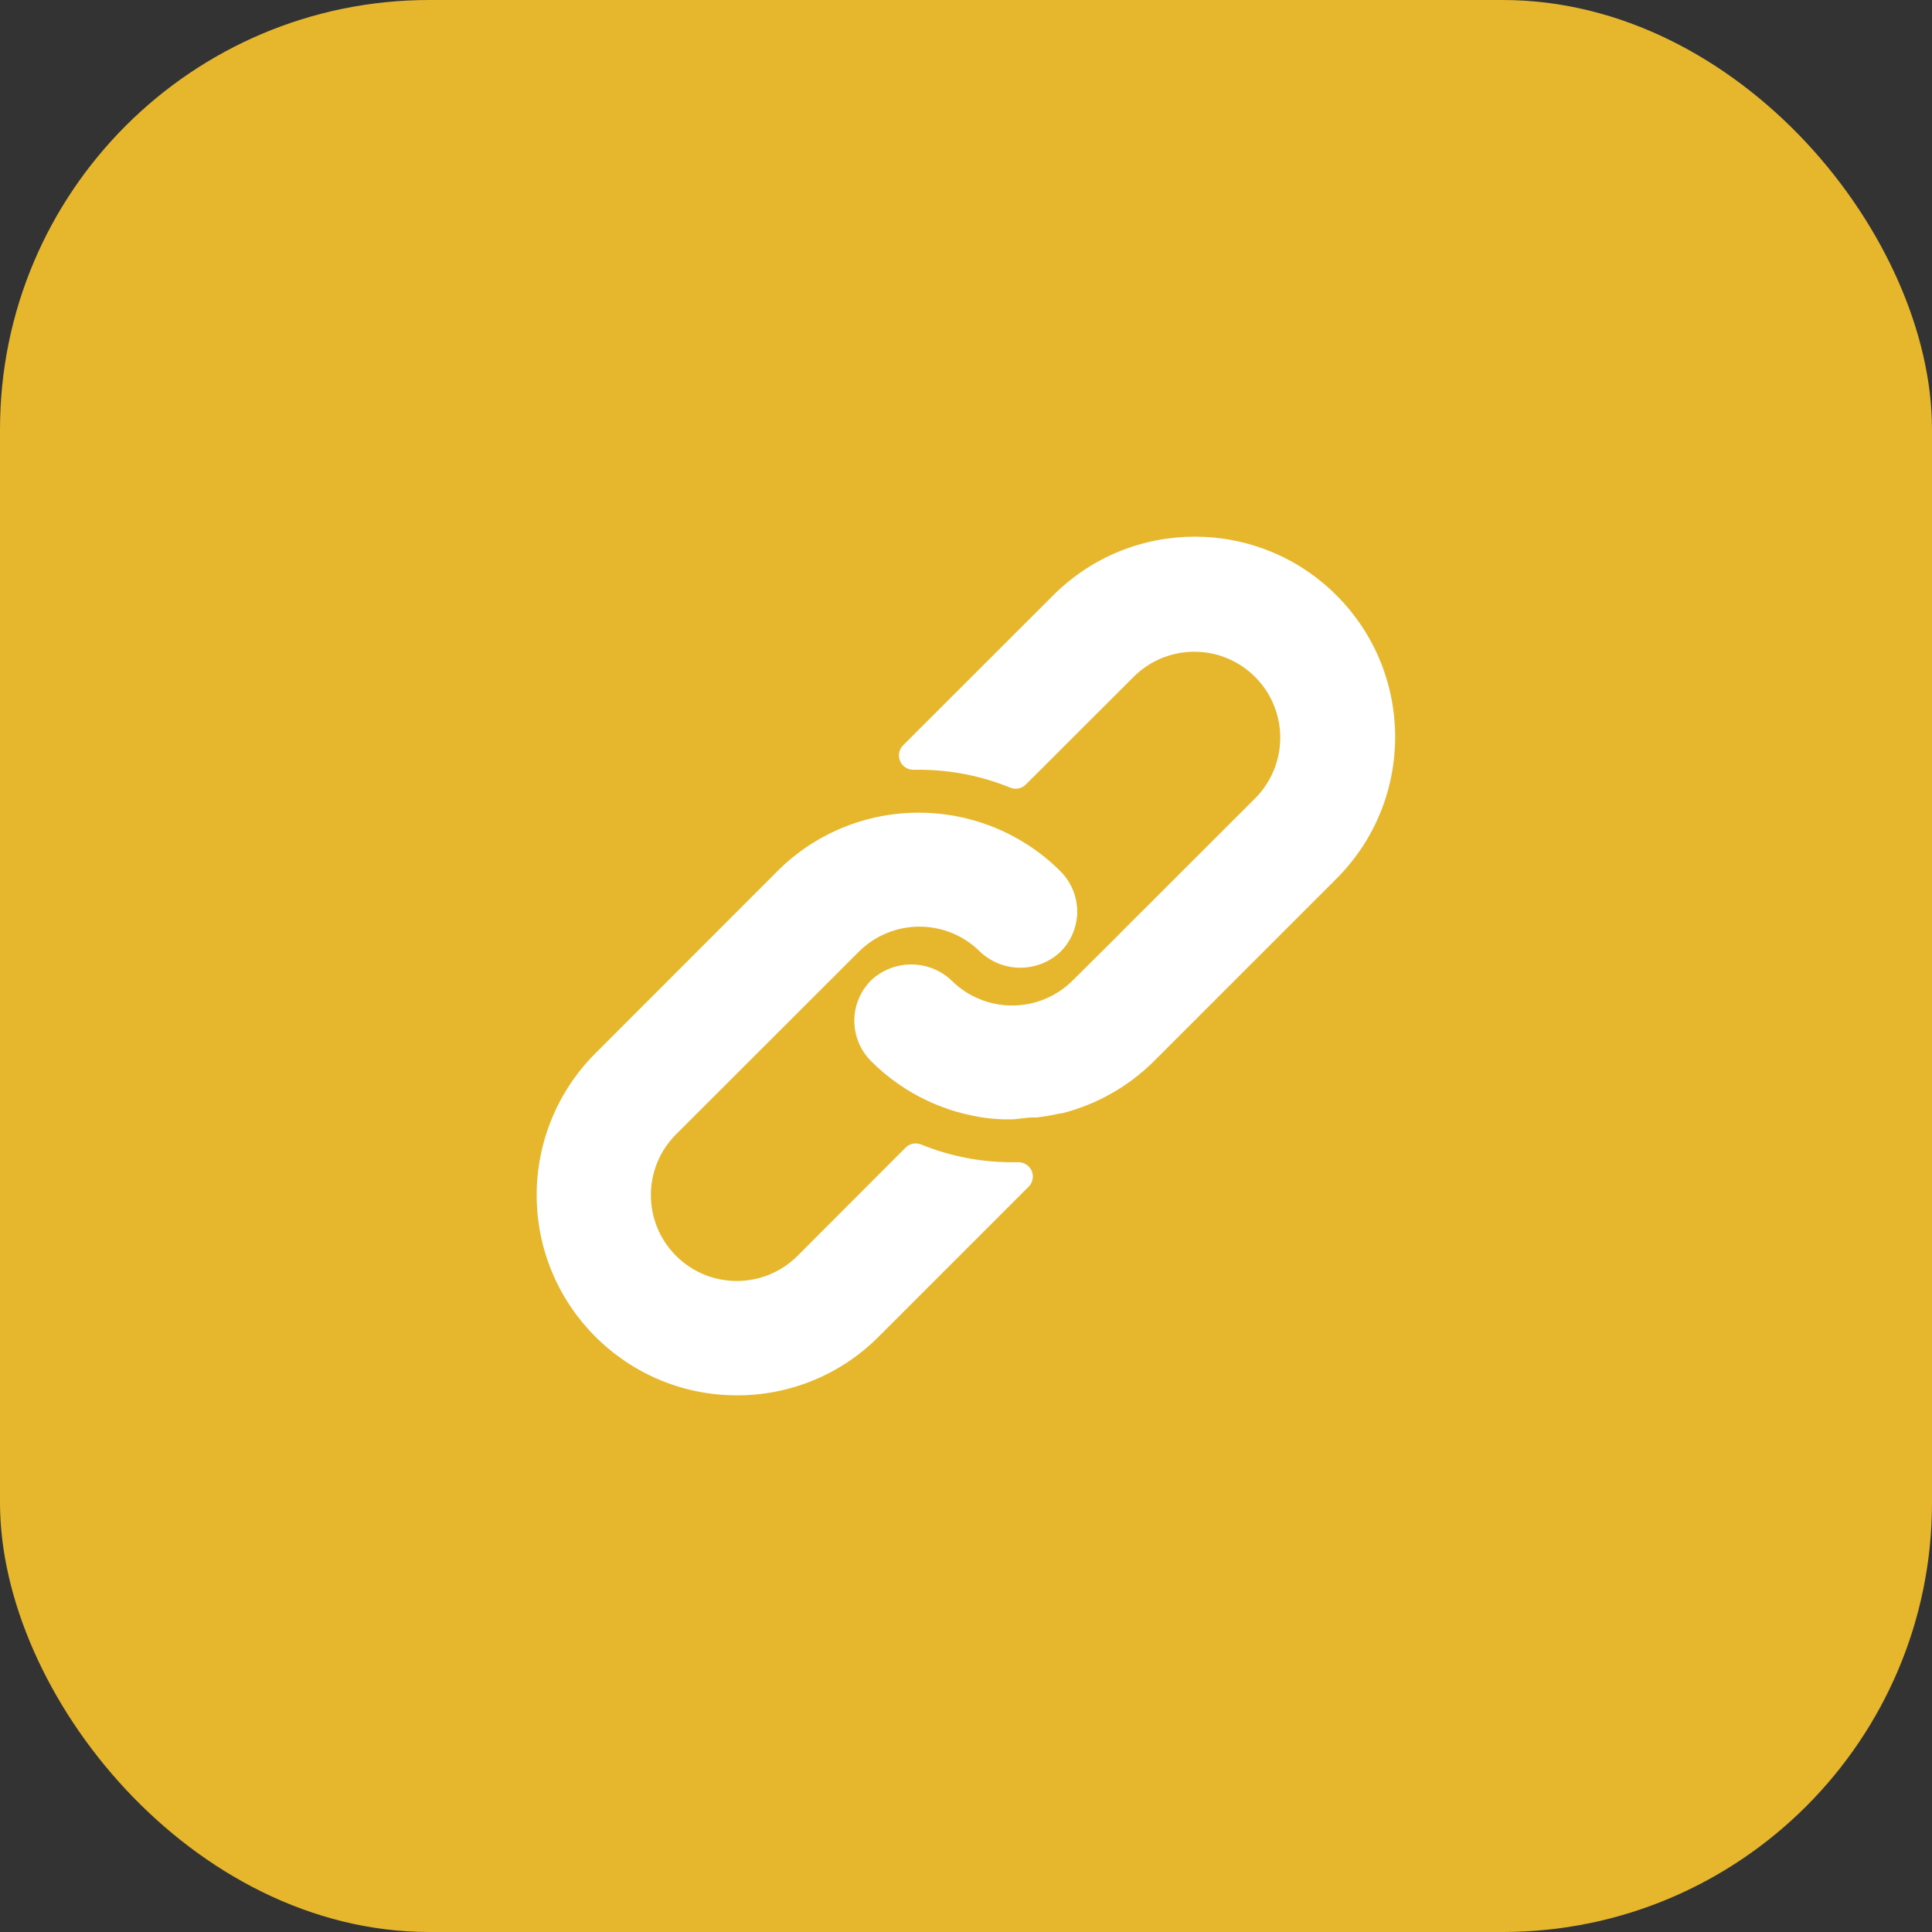 <svg width="90" height="90" viewBox="0 0 90 90" fill="none" xmlns="http://www.w3.org/2000/svg">
<rect x="0" y="0" width="90" height="90" fill="#333333" stroke="none"/>
<rect width="90" height="90" rx="20" fill="#E6B72D"/>
<path d="M49.403 40.591C48.929 40.114 48.404 39.692 47.837 39.331C46.334 38.369 44.588 37.858 42.804 37.858C40.328 37.853 37.953 38.837 36.205 40.591L27.727 49.076C25.982 50.824 25.002 53.193 25 55.662C24.997 60.816 29.172 64.997 34.326 65C36.798 65.008 39.171 64.029 40.918 62.28L47.917 55.282C48.044 55.156 48.115 54.983 48.114 54.804C48.112 54.436 47.812 54.14 47.443 54.142H47.177C45.715 54.147 44.265 53.866 42.911 53.315C42.661 53.213 42.374 53.271 42.184 53.462L37.152 58.501C35.589 60.064 33.056 60.064 31.493 58.501C29.93 56.938 29.93 54.405 31.493 52.842L40.005 44.337C41.566 42.777 44.096 42.777 45.657 44.337C46.709 45.327 48.351 45.327 49.403 44.337C49.856 43.884 50.13 43.283 50.176 42.644C50.225 41.88 49.943 41.133 49.403 40.591Z" fill="white"/>
<path d="M62.258 27.733C58.614 24.089 52.705 24.089 49.061 27.733L42.069 34.719C41.877 34.912 41.821 35.202 41.929 35.452C42.035 35.703 42.283 35.864 42.555 35.858H42.802C44.262 35.856 45.709 36.139 47.061 36.692C47.311 36.794 47.597 36.736 47.788 36.545L52.807 31.533C54.369 29.97 56.903 29.97 58.466 31.533C60.028 33.095 60.028 35.629 58.466 37.192L52.214 43.437L52.16 43.497L49.974 45.67C48.412 47.23 45.883 47.23 44.322 45.67C43.269 44.68 41.628 44.68 40.575 45.67C40.12 46.127 39.845 46.733 39.802 47.377C39.754 48.14 40.035 48.888 40.575 49.429C41.347 50.204 42.25 50.836 43.242 51.296C43.382 51.362 43.522 51.416 43.662 51.476C43.802 51.536 43.948 51.582 44.088 51.636C44.228 51.689 44.375 51.736 44.515 51.776L44.908 51.882C45.175 51.949 45.441 52.002 45.715 52.049C46.044 52.098 46.375 52.129 46.708 52.142H47.174H47.214L47.614 52.096C47.761 52.089 47.914 52.056 48.087 52.056H48.314L48.774 51.989L48.987 51.949L49.374 51.869H49.447C51.084 51.458 52.58 50.61 53.773 49.416L62.258 40.931C65.903 37.287 65.903 31.378 62.258 27.733Z" fill="white"/>
</svg>
